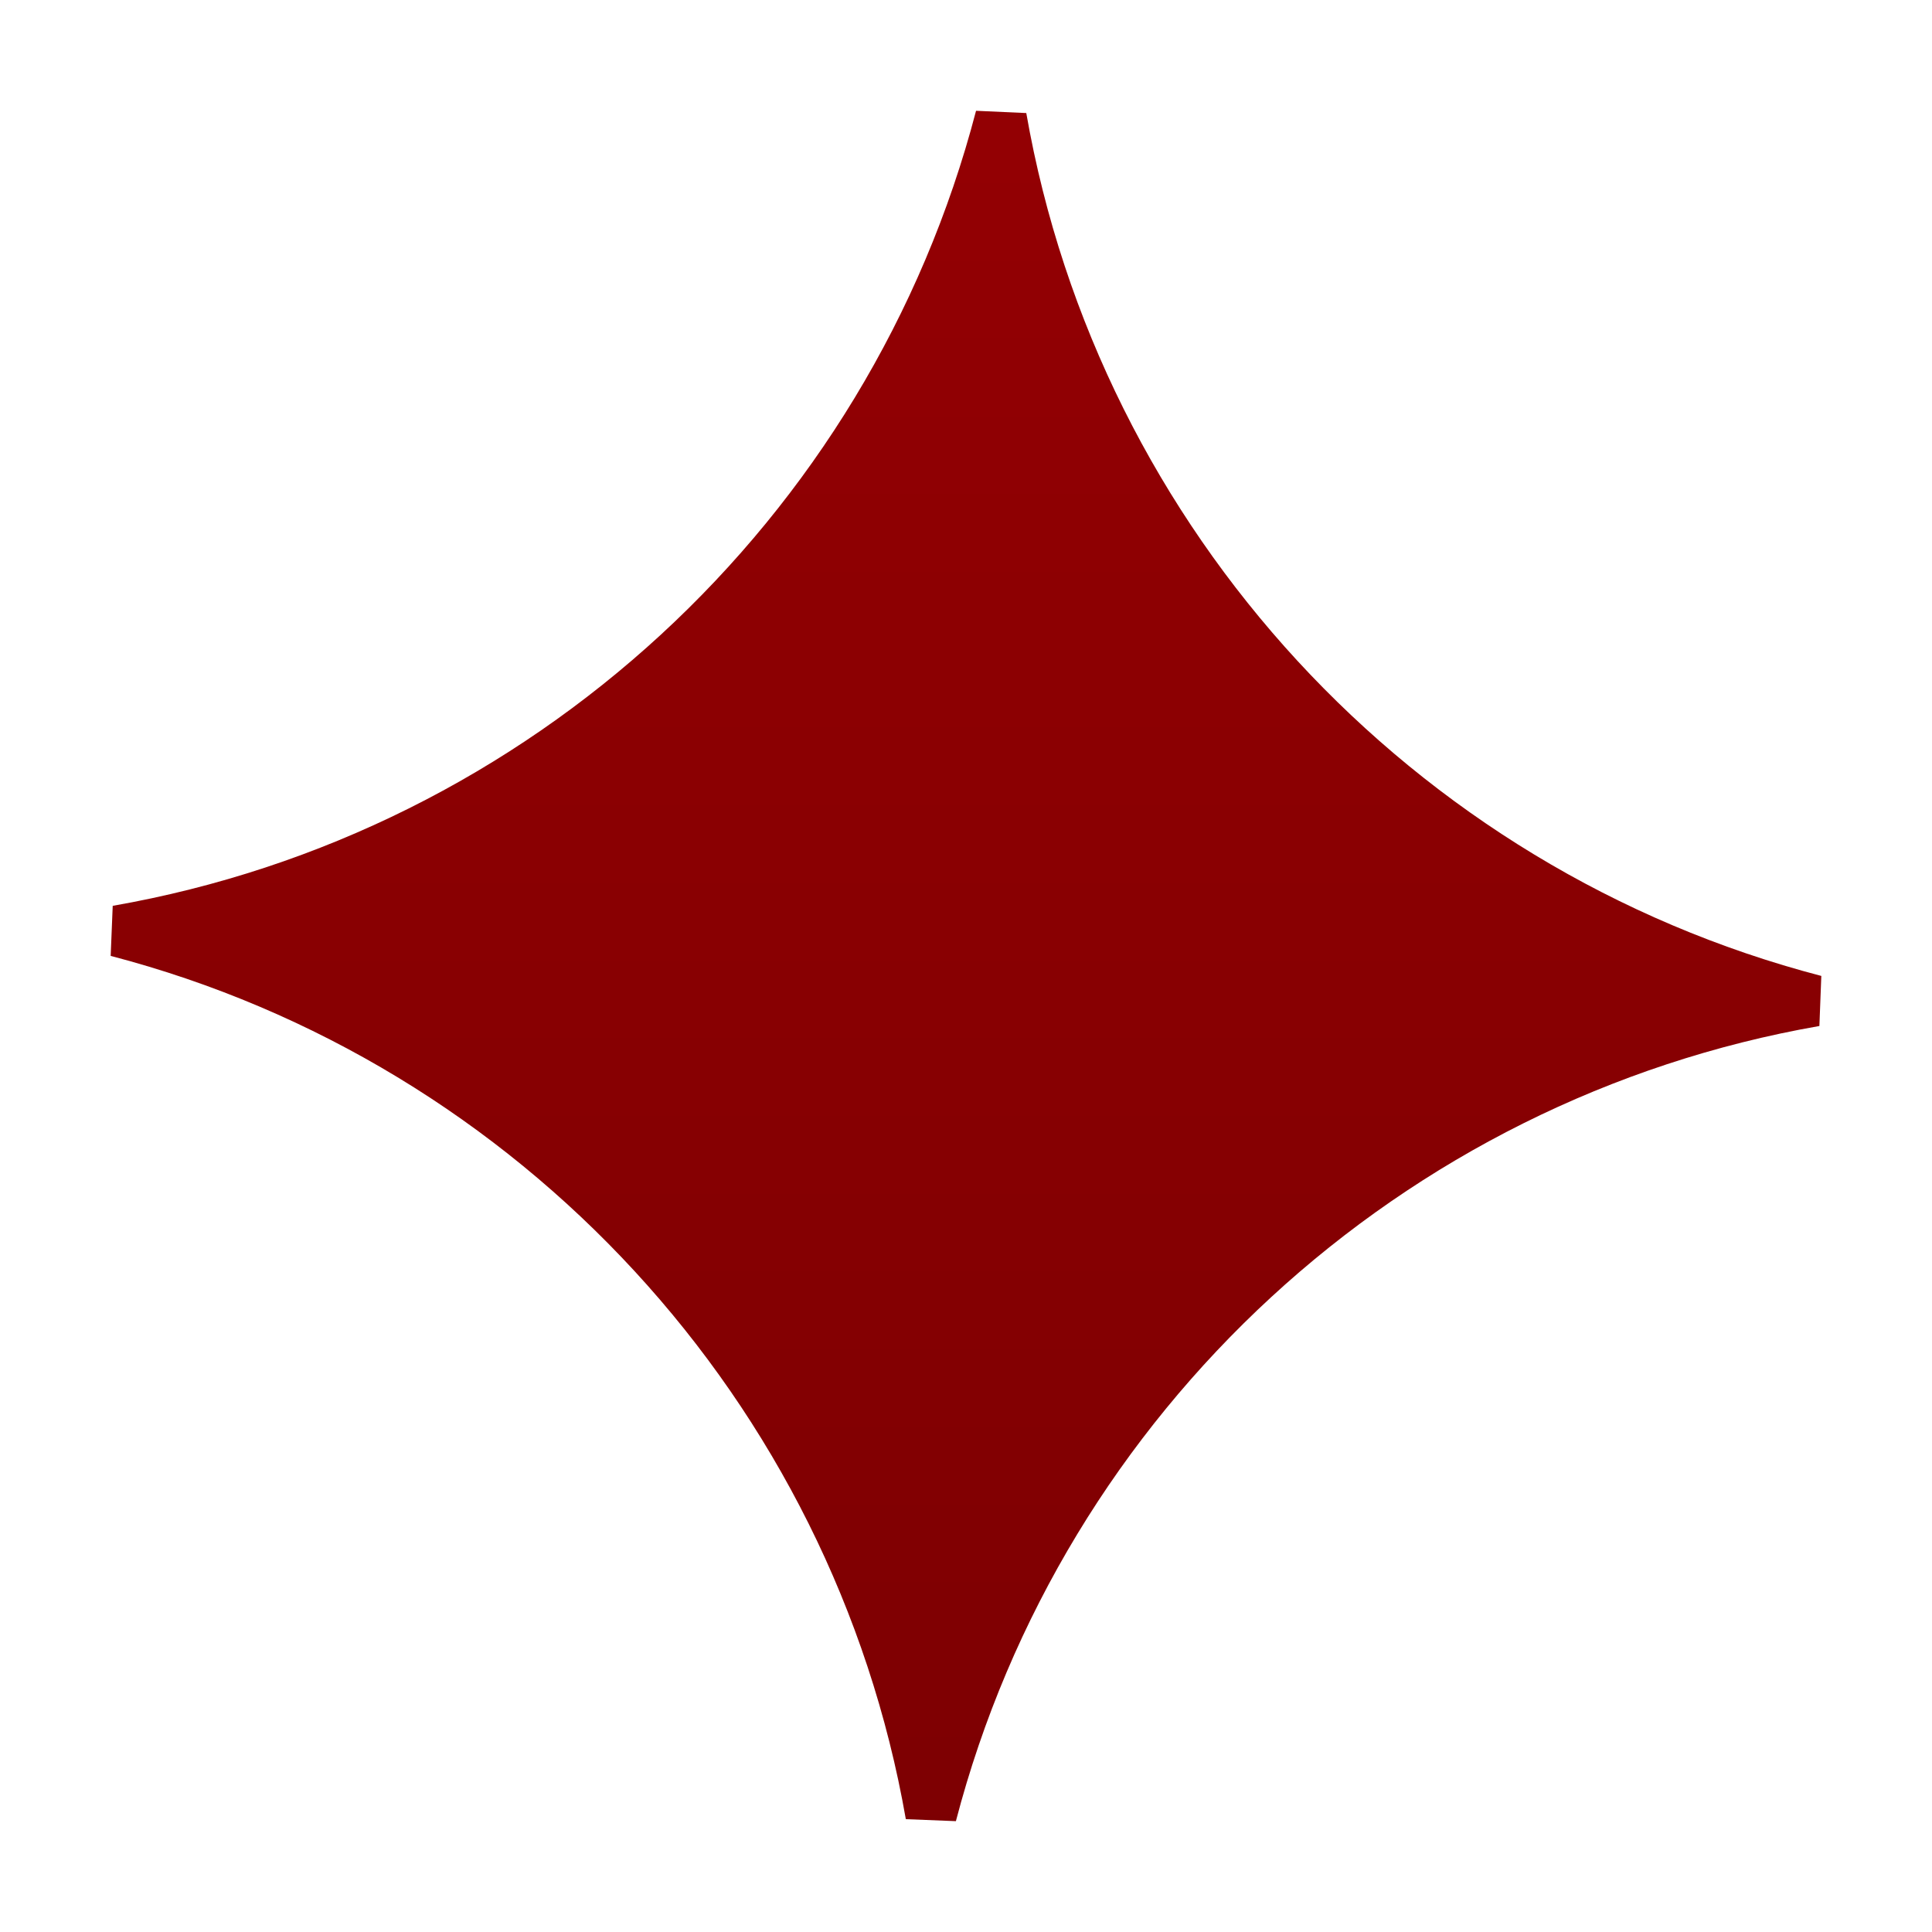 <?xml version="1.0" encoding="utf-8"?>
<!-- Generator: Adobe Illustrator 15.1.0, SVG Export Plug-In . SVG Version: 6.00 Build 0)  -->
<!DOCTYPE svg PUBLIC "-//W3C//DTD SVG 1.1//EN" "http://www.w3.org/Graphics/SVG/1.1/DTD/svg11.dtd">
<svg version="1.1" id="Capa_1" xmlns="http://www.w3.org/2000/svg" xmlns:xlink="http://www.w3.org/1999/xlink" x="0px" y="0px"
	 width="35px" height="35px" viewBox="-5 -5 35 35" enable-background="new -5 -5 35 35" xml:space="preserve">
<linearGradient id="SVGID_1_" gradientUnits="userSpaceOnUse" x1="260.1" y1="-265.028" x2="260.1" y2="-432.668" gradientTransform="matrix(1 0 0 -1 -247.6 -344.9)">
	<stop  offset="0" style="stop-color:#CA0005"/>
	<stop  offset="1" style="stop-color:#530000"/>
</linearGradient>
<path fill="url(#SVGID_1_)" d="M13.592-2.952l-0.91-0.041c-1.938,7.429-8.077,13.081-15.64,14.403l-0.037,0.907
	c7.427,1.94,13.083,8.079,14.405,15.639l0.907,0.036c1.939-7.428,8.076-13.083,15.643-14.405l0.035-0.907
	C20.569,10.742,14.913,4.606,13.592-2.952z"/>
</svg>
